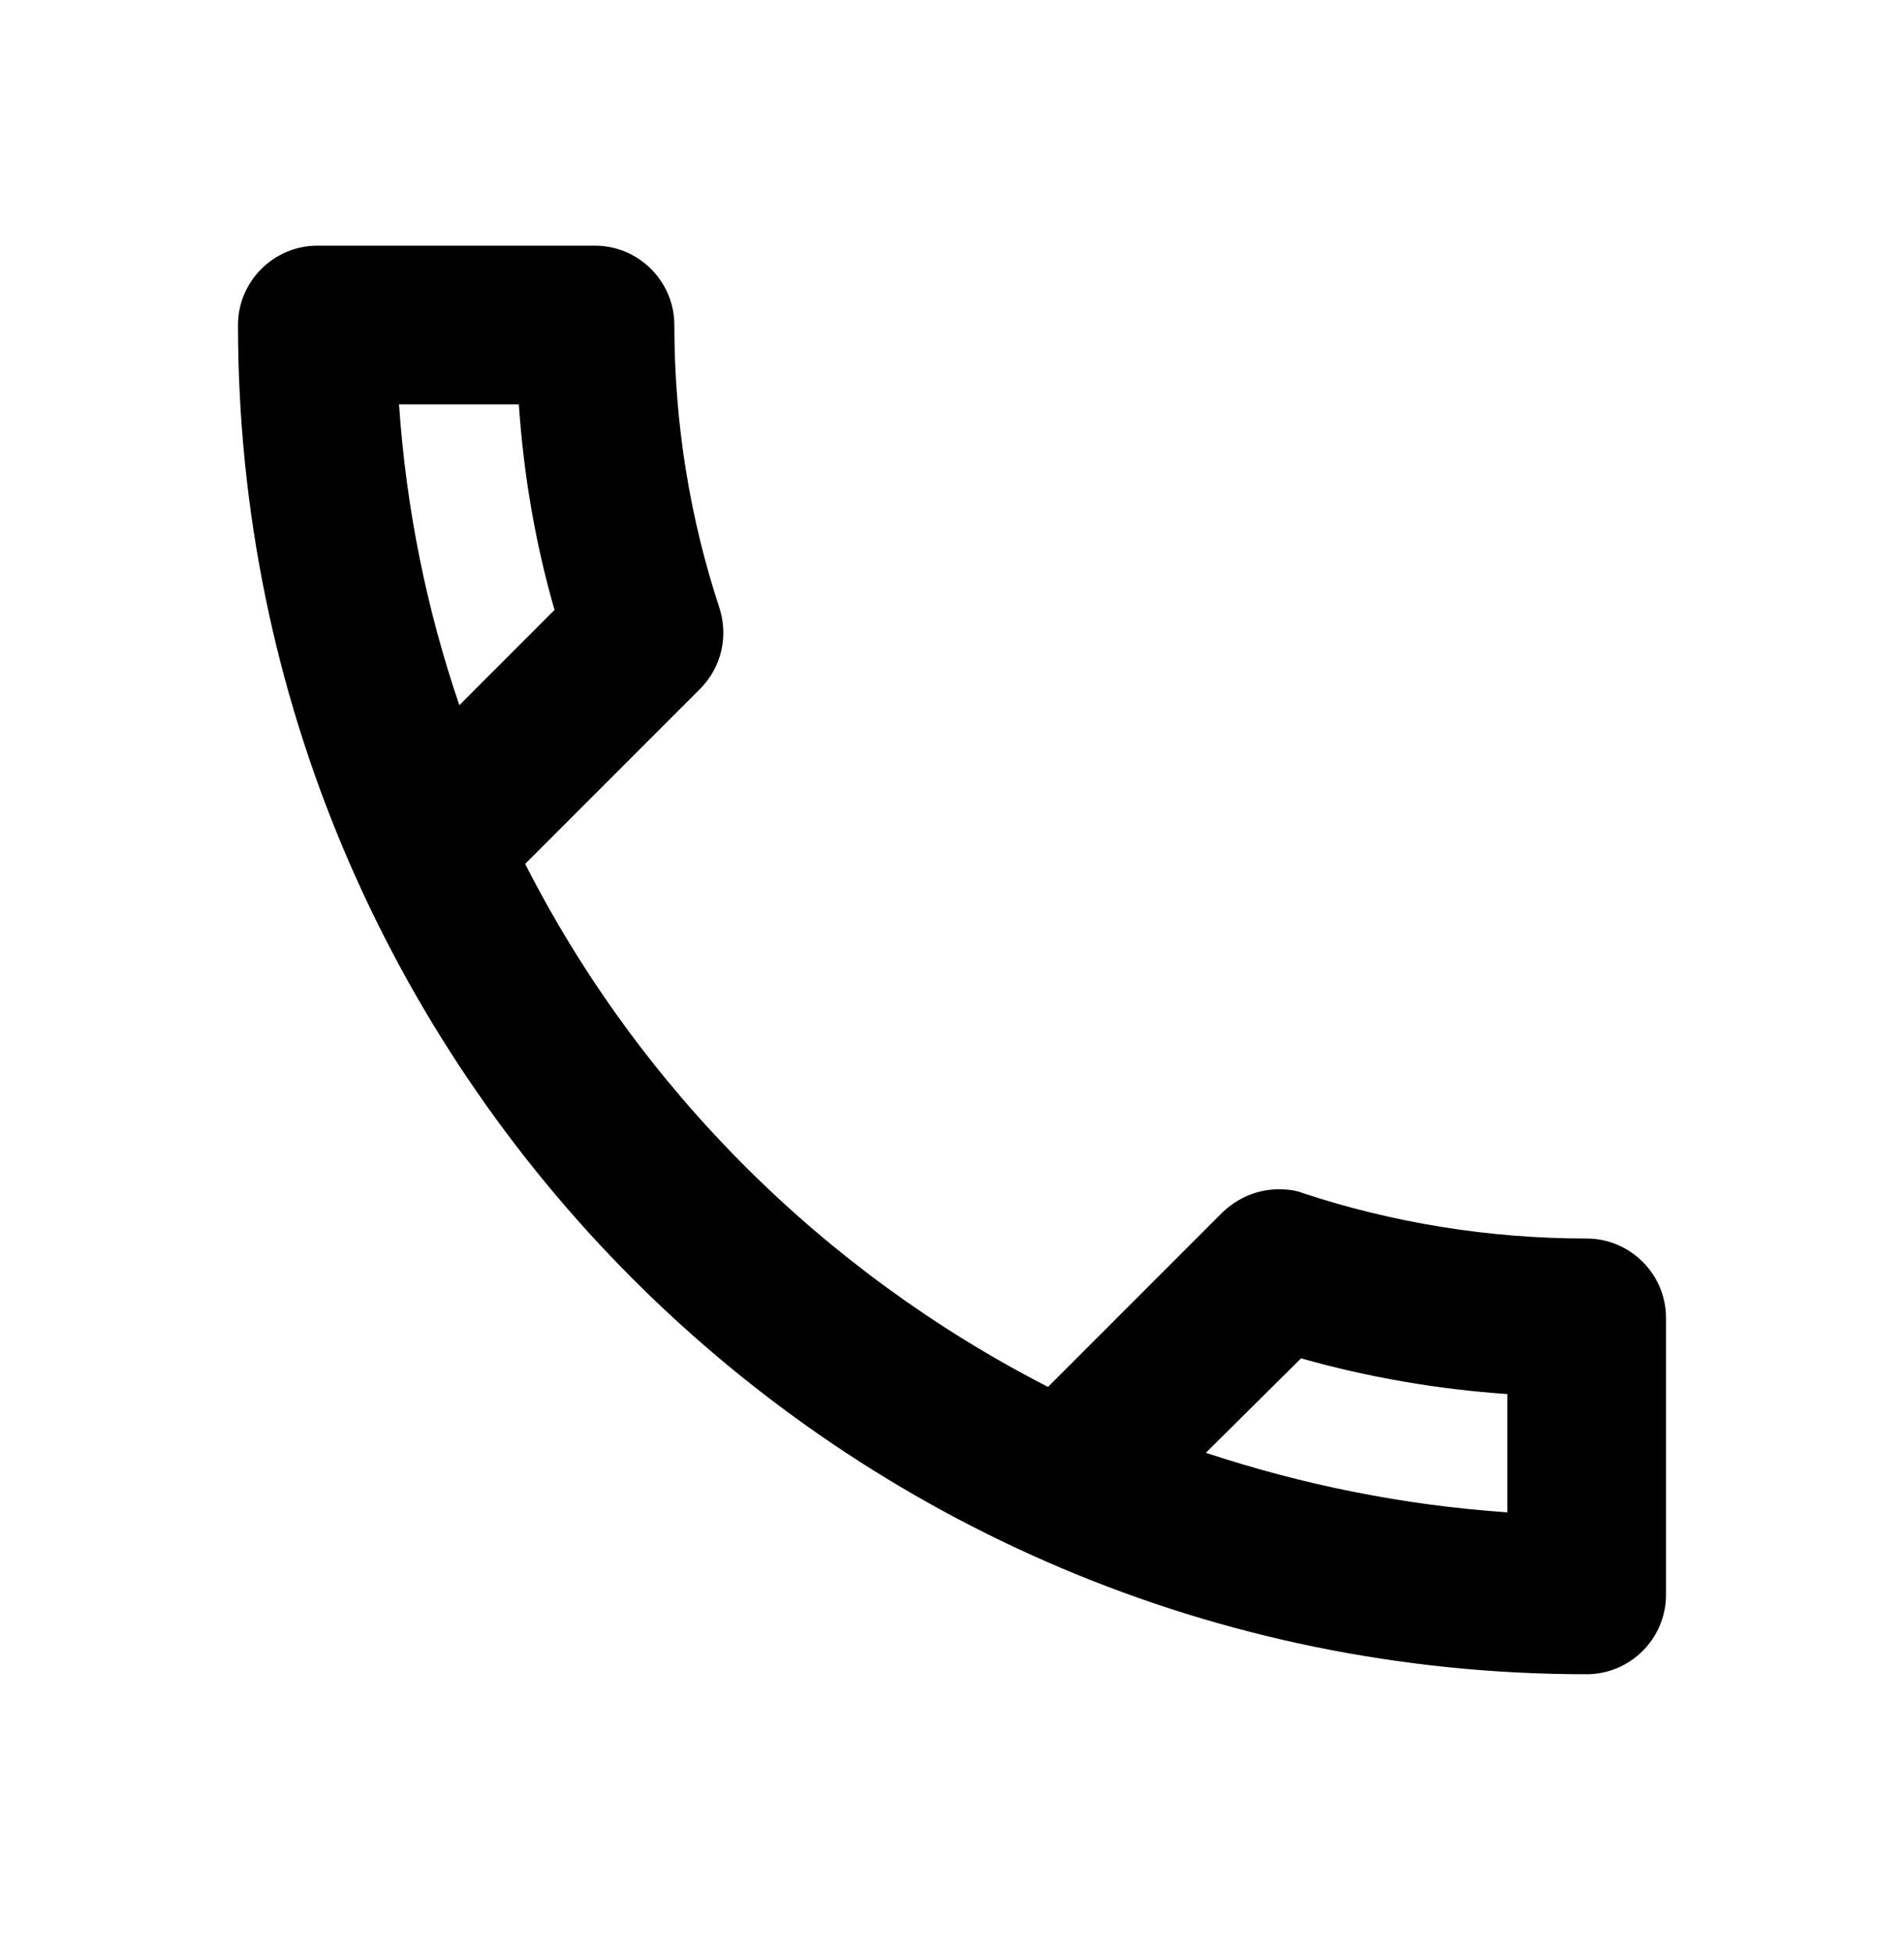 <svg width="40" height="41" viewBox="0 0 40 41" fill="none" xmlns="http://www.w3.org/2000/svg">
<path fill-rule="evenodd" clip-rule="evenodd" d="M6.667 5.159H12.5C13.417 5.159 14.167 5.909 14.167 6.825C14.167 8.909 14.5 10.909 15.117 12.775C15.3 13.359 15.167 14.009 14.7 14.475L11.033 18.142C13.433 22.859 17.3 26.709 22.017 29.125L25.683 25.459C26.017 25.142 26.433 24.975 26.867 24.975C27.033 24.975 27.217 24.992 27.383 25.059C29.25 25.675 31.267 26.009 33.333 26.009C34.25 26.009 35 26.759 35 27.675V33.492C35 34.409 34.25 35.159 33.333 35.159C17.683 35.159 5 22.475 5 6.825C5 5.909 5.75 5.159 6.667 5.159ZM10.9 8.492C11 9.975 11.25 11.425 11.65 12.809L9.65 14.809C8.967 12.809 8.533 10.692 8.383 8.492H10.9ZM27.333 28.525C28.75 28.925 30.2 29.175 31.667 29.275V31.759C29.467 31.609 27.35 31.175 25.333 30.509L27.333 28.525Z" fill="black"/>
</svg>
